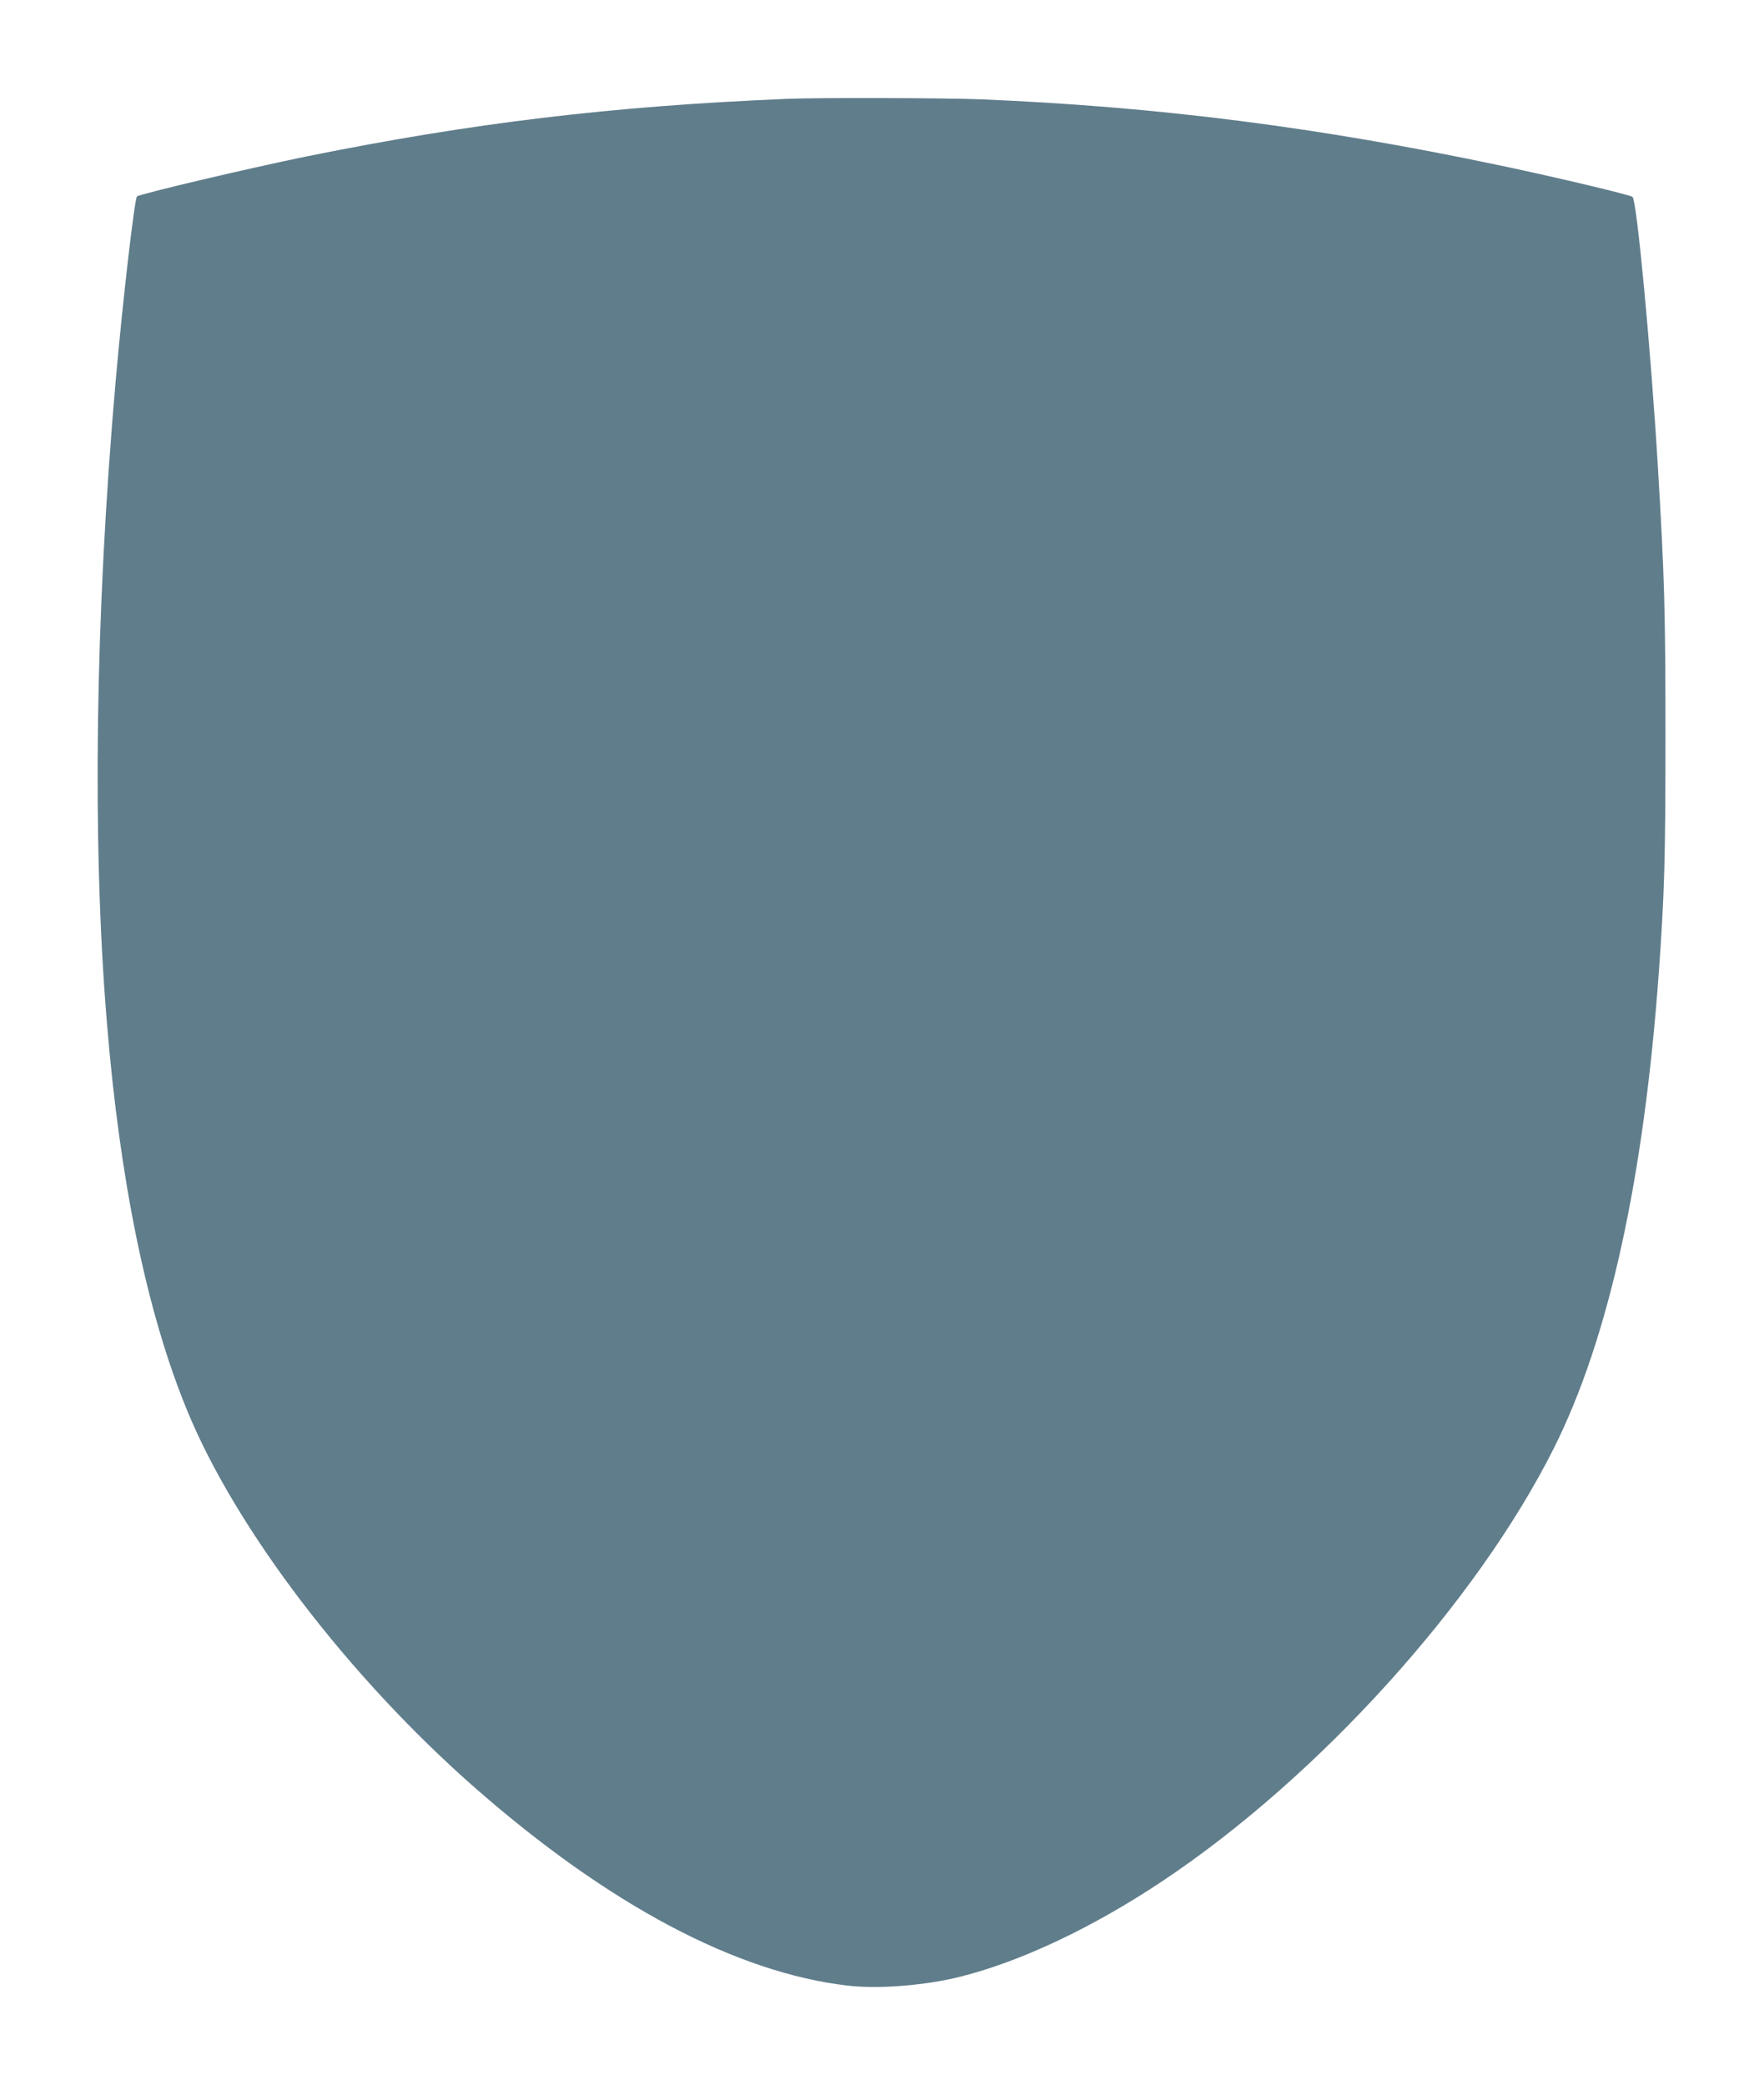 <?xml version="1.0" standalone="no"?>
<!DOCTYPE svg PUBLIC "-//W3C//DTD SVG 20010904//EN"
 "http://www.w3.org/TR/2001/REC-SVG-20010904/DTD/svg10.dtd">
<svg version="1.0" xmlns="http://www.w3.org/2000/svg"
 width="1083pt" height="1280pt" viewBox="0 0 1083 1280"
 preserveAspectRatio="xMidYMid meet">
<g transform="translate(0,1280) scale(0.1,-0.1)"
fill="#607d8b" stroke="none">
<path d="M4830 12193 c-1079 -45 -1932 -148 -2946 -353 -353 -72 -1027 -231
-1043 -246 -15 -15 -87 -635 -131 -1134 -126 -1444 -145 -2832 -54 -3935 80
-979 246 -1783 491 -2380 298 -730 993 -1641 1772 -2324 819 -717 1600 -1132
2286 -1212 190 -22 480 1 695 56 373 94 813 303 1240 588 959 640 1927 1712
2400 2656 337 672 553 1654 645 2931 34 481 40 685 40 1435 0 769 -6 986 -46
1650 -43 721 -129 1639 -156 1666 -12 12 -474 122 -813 193 -1119 236 -2103
361 -3185 406 -210 9 -1015 11 -1195 3z"/>
</g>
</svg>
